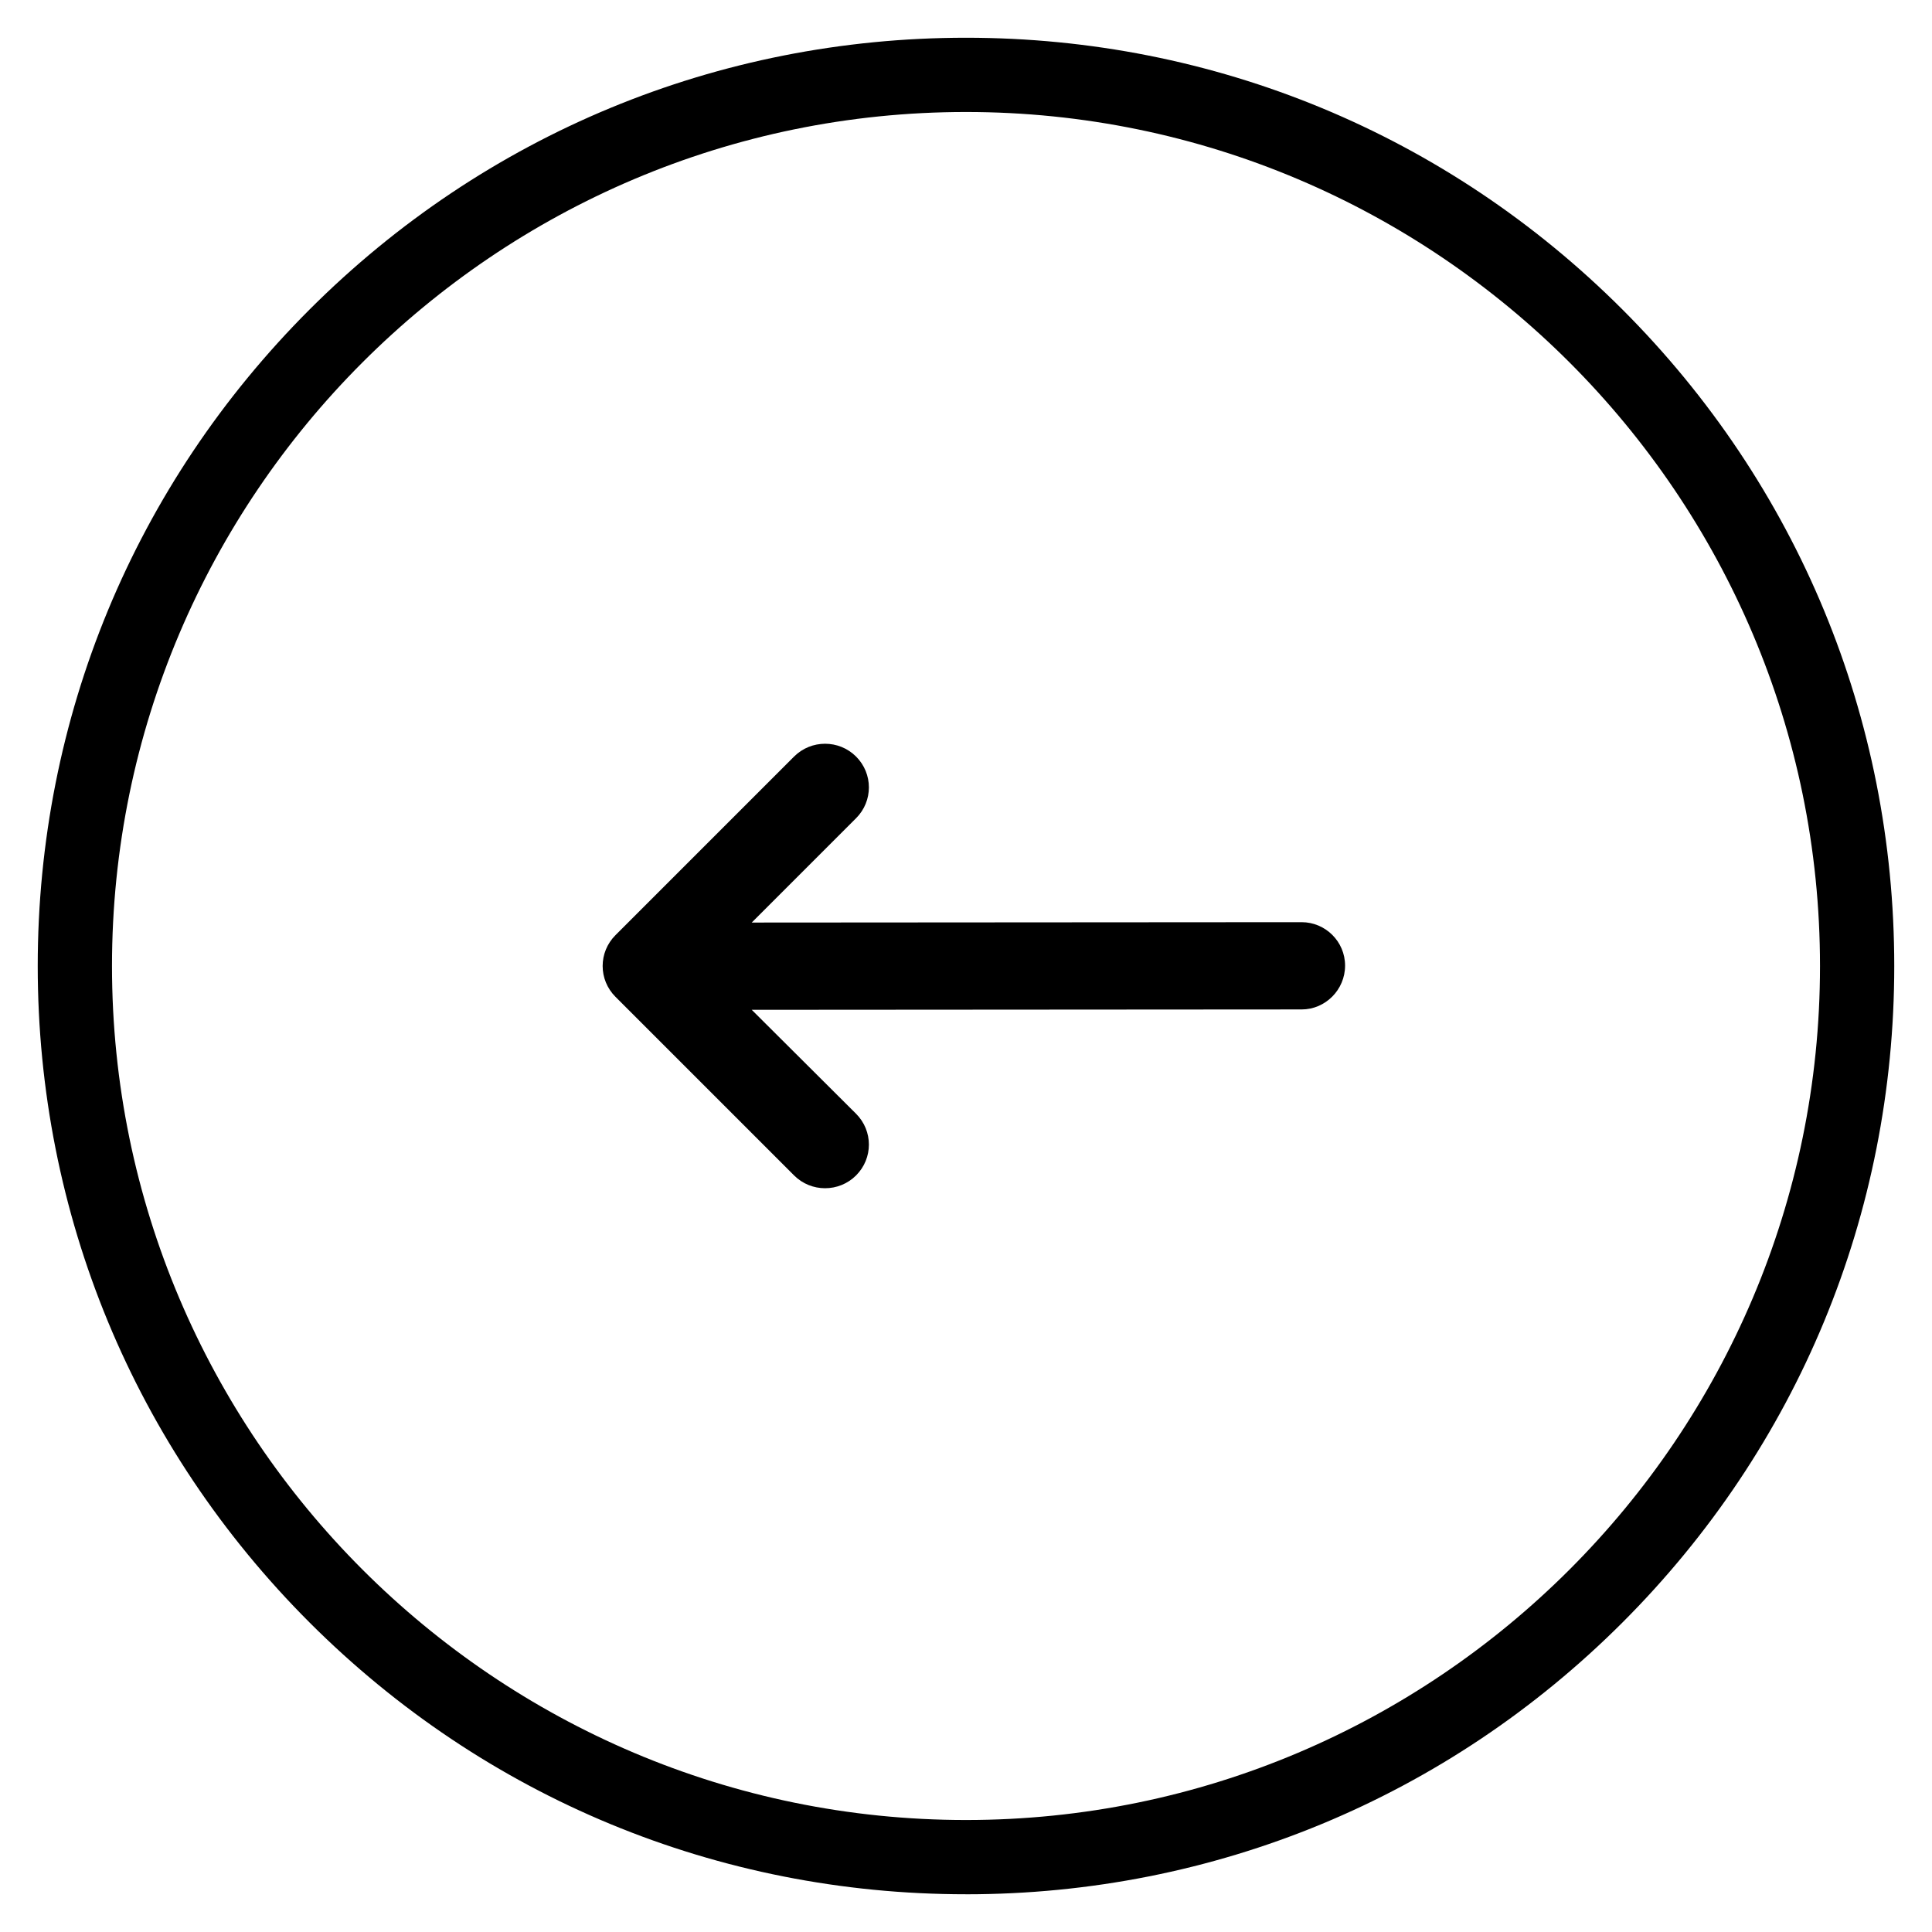 <?xml version="1.0" encoding="UTF-8"?>
<!-- Uploaded to: SVG Repo, www.svgrepo.com, Generator: SVG Repo Mixer Tools -->
<svg fill="#000000" width="800px" height="800px" version="1.1" viewBox="144 144 512 512" xmlns="http://www.w3.org/2000/svg">
 <g>
  <path d="m400 646c-65.73 0-127.53-25.586-173.97-72.027-46.445-46.449-72.031-108.24-72.031-173.97 0-65.734 25.586-127.53 72.031-173.97 46.445-46.445 108.24-72.031 173.97-72.031 65.73 0 127.53 25.586 173.97 72.027 46.441 46.449 72.027 108.24 72.027 173.98 0 65.73-25.586 127.53-72.027 173.97-46.449 46.441-108.24 72.027-173.97 72.027zm0-472.32c-124.77 0-226.32 101.55-226.32 226.32s101.55 226.32 226.32 226.32c124.77 0 226.32-101.55 226.32-226.32 0-124.77-101.55-226.32-226.32-226.32z"/>
  <path d="m500.46 399.9c0-6.394-5.215-11.512-11.512-11.512l-145.73 0.098 27.652-27.652c4.527-4.527 4.527-11.809 0-16.336s-11.906-4.527-16.434 0l-47.332 47.332c-4.527 4.527-4.527 11.809 0 16.336l47.332 47.332c4.527 4.527 11.906 4.527 16.434 0s4.527-11.809 0-16.336l-27.652-27.551 145.73-0.098c6.297 0 11.512-5.215 11.512-11.613z"/>
 </g>
</svg>